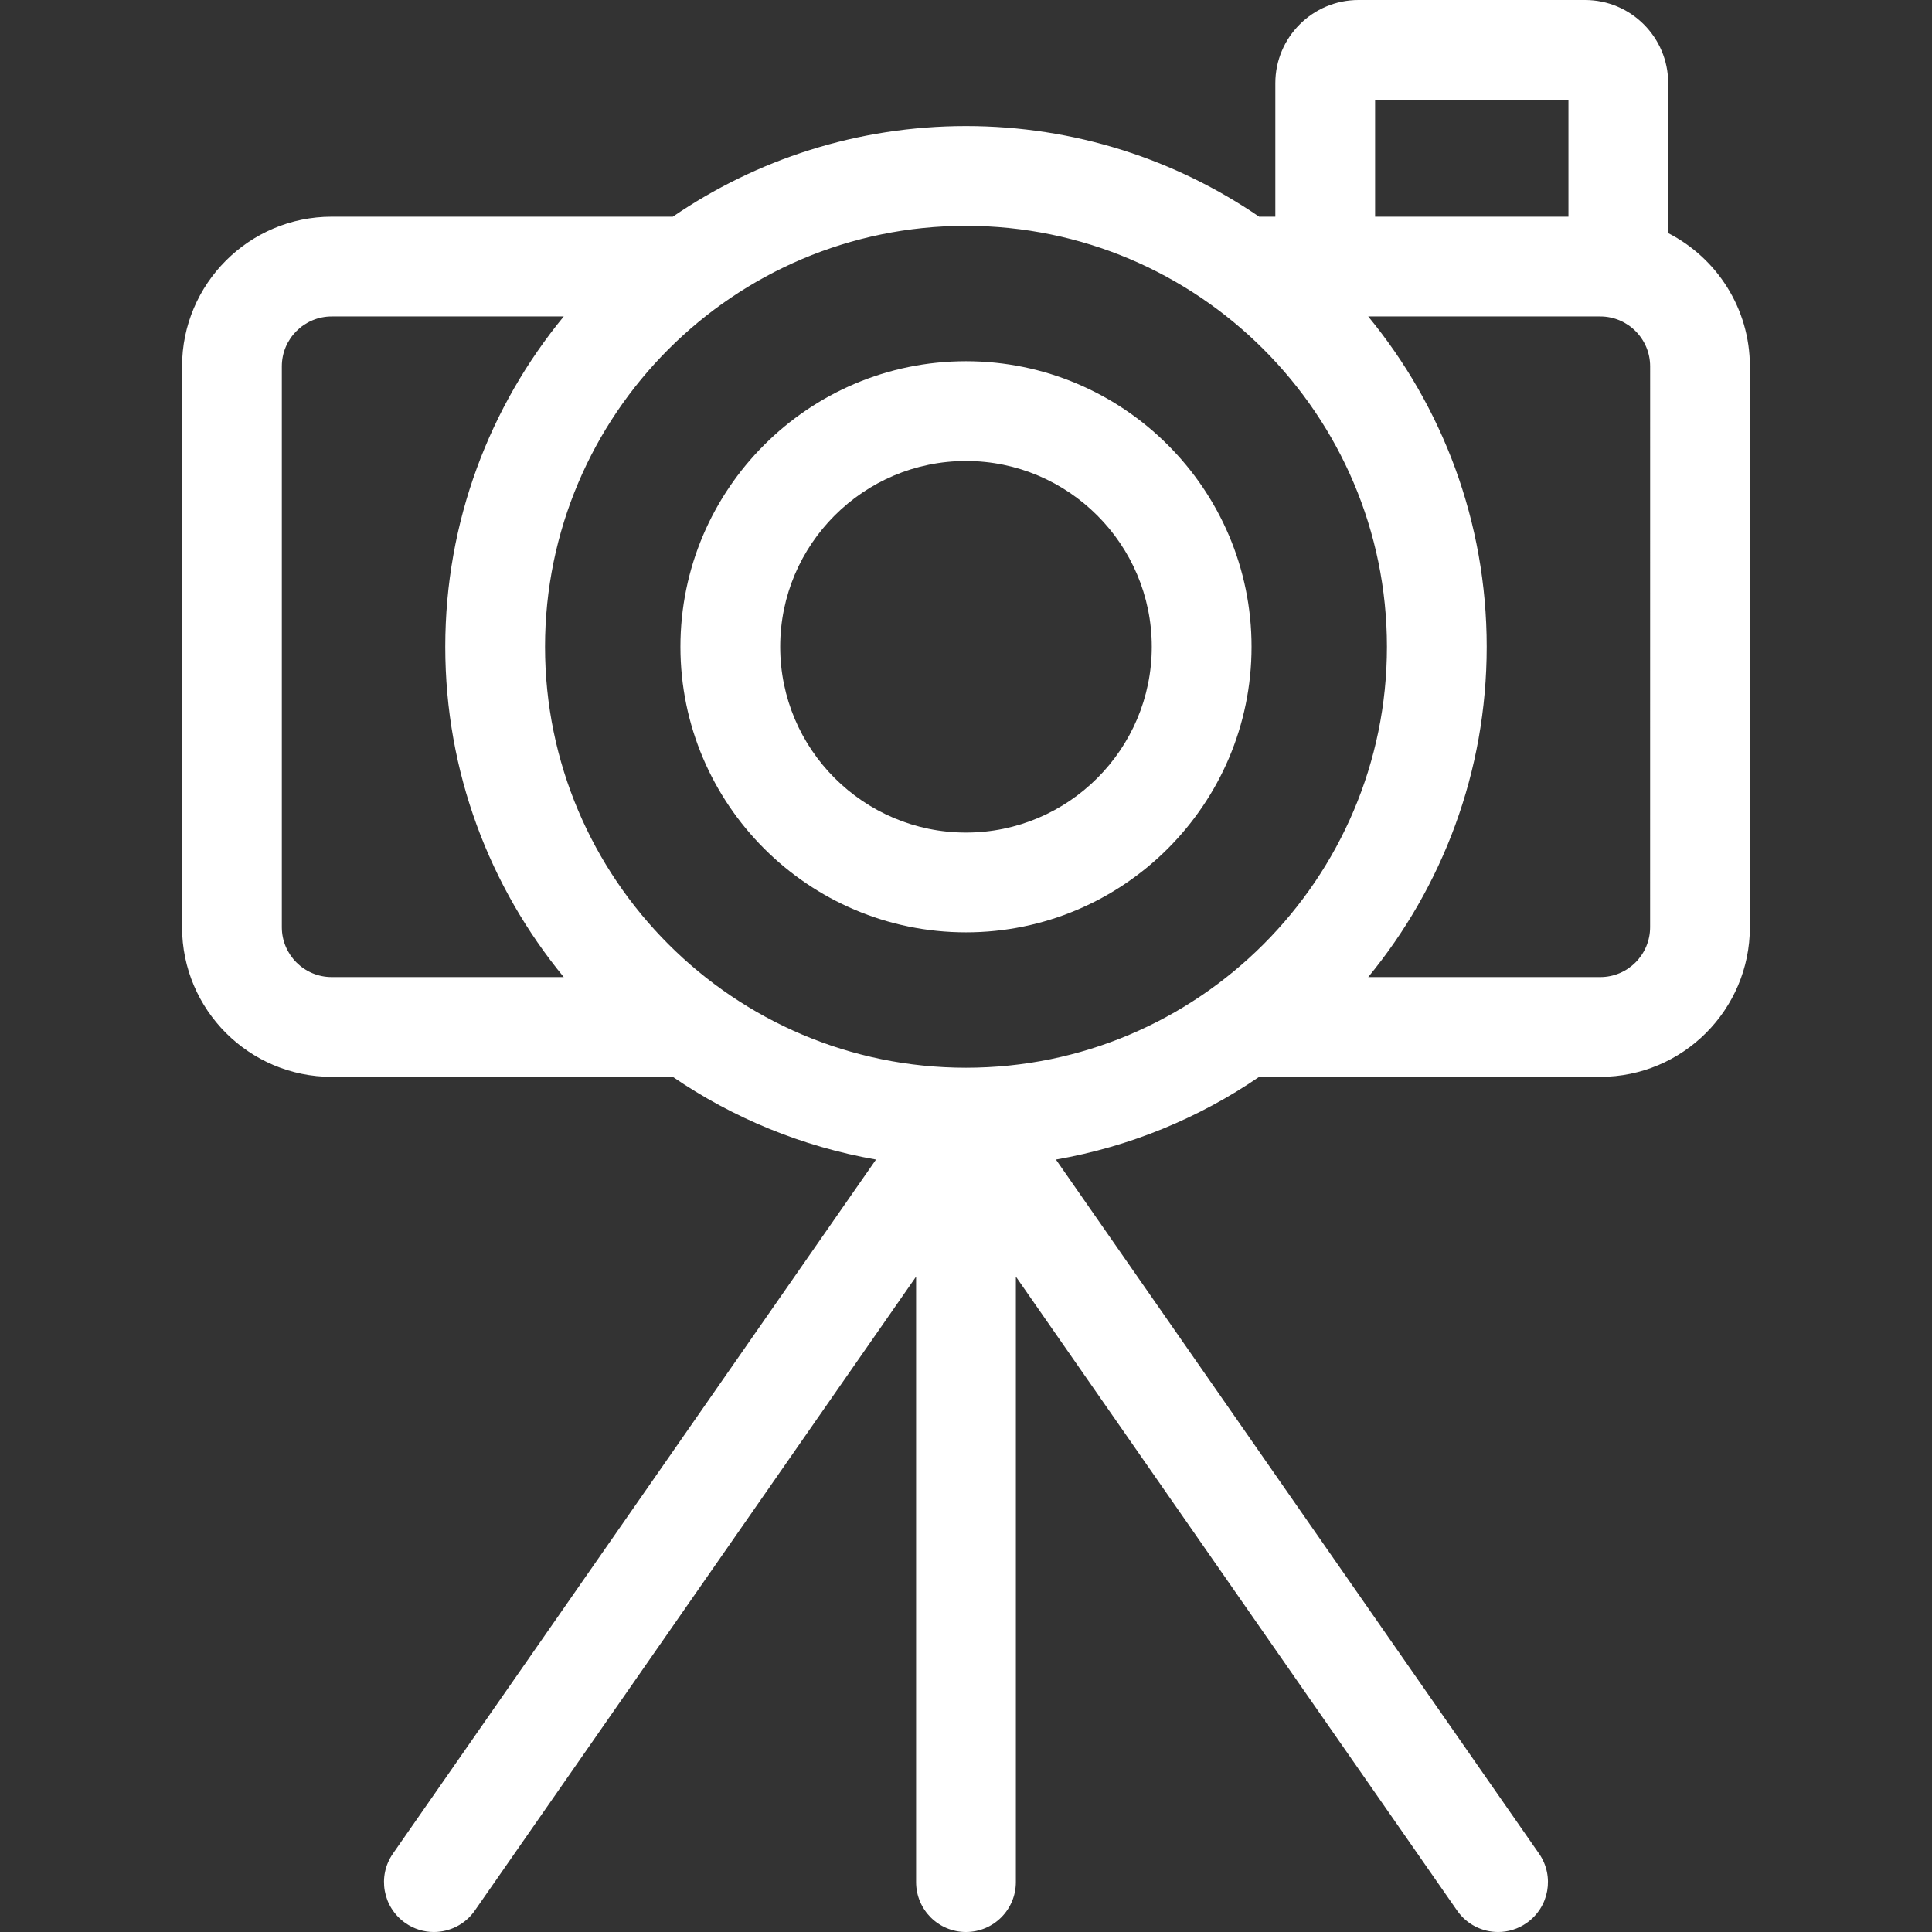 <svg xmlns="http://www.w3.org/2000/svg" width="64" height="64" viewBox="0 0 64 64" fill="none"><rect x="0" y="0" width="64" height="64" fill="#333333" stroke="none"/><path d="M55.261 7.722V2.754C55.261 1.236 54.026 0 52.507 0H45.001C43.483 0 42.247 1.236 42.247 2.754V7.178H41.711C38.943 5.285 35.599 4.176 31.999 4.176C28.4 4.176 25.056 5.285 22.288 7.178H10.989C8.255 7.178 6.031 9.402 6.031 12.136V30.715C6.031 33.448 8.255 35.672 10.989 35.672H22.287C24.273 37.03 26.558 37.981 29.019 38.412L13.017 61.403C12.495 62.152 12.68 63.182 13.429 63.703C13.717 63.904 14.046 64 14.371 64C14.894 64 15.408 63.753 15.729 63.291L30.347 42.289V62.347C30.347 63.26 31.086 64 31.999 64C32.912 64 33.652 63.26 33.652 62.347V42.289L48.269 63.291C48.59 63.753 49.104 64 49.627 64C49.953 64 50.282 63.904 50.569 63.703C51.319 63.182 51.503 62.152 50.982 61.403L34.979 38.412C37.441 37.982 39.725 37.031 41.712 35.672H53.01C55.743 35.672 57.967 33.448 57.967 30.715V12.136C57.967 10.213 56.866 8.543 55.261 7.722ZM45.552 3.305H51.957V7.178H45.552V3.305ZM45.944 21.425C45.944 29.114 39.688 35.37 31.999 35.37C24.31 35.37 18.055 29.114 18.055 21.425C18.055 13.736 24.31 7.481 31.999 7.481C39.688 7.481 45.944 13.736 45.944 21.425ZM9.336 30.715V12.136C9.336 11.224 10.077 10.483 10.989 10.483H18.675C16.224 13.463 14.75 17.275 14.75 21.425C14.75 25.576 16.223 29.388 18.675 32.367H10.989C10.077 32.367 9.336 31.626 9.336 30.715ZM54.662 30.715C54.662 31.626 53.921 32.367 53.01 32.367H45.324C47.775 29.388 49.249 25.576 49.249 21.425C49.249 17.275 47.775 13.463 45.324 10.483H53.01C53.922 10.483 54.663 11.224 54.663 12.136L54.662 30.715Z" fill="white"></path><path d="M32 30.885C37.216 30.885 41.459 26.641 41.459 21.425C41.459 16.209 37.216 11.966 32 11.966C26.784 11.966 22.54 16.209 22.54 21.425C22.54 26.641 26.784 30.885 32 30.885ZM32 15.271C35.393 15.271 38.154 18.032 38.154 21.425C38.154 24.819 35.393 27.58 32 27.58C28.606 27.58 25.845 24.819 25.845 21.425C25.845 18.032 28.606 15.271 32 15.271Z" fill="white"></path></svg>